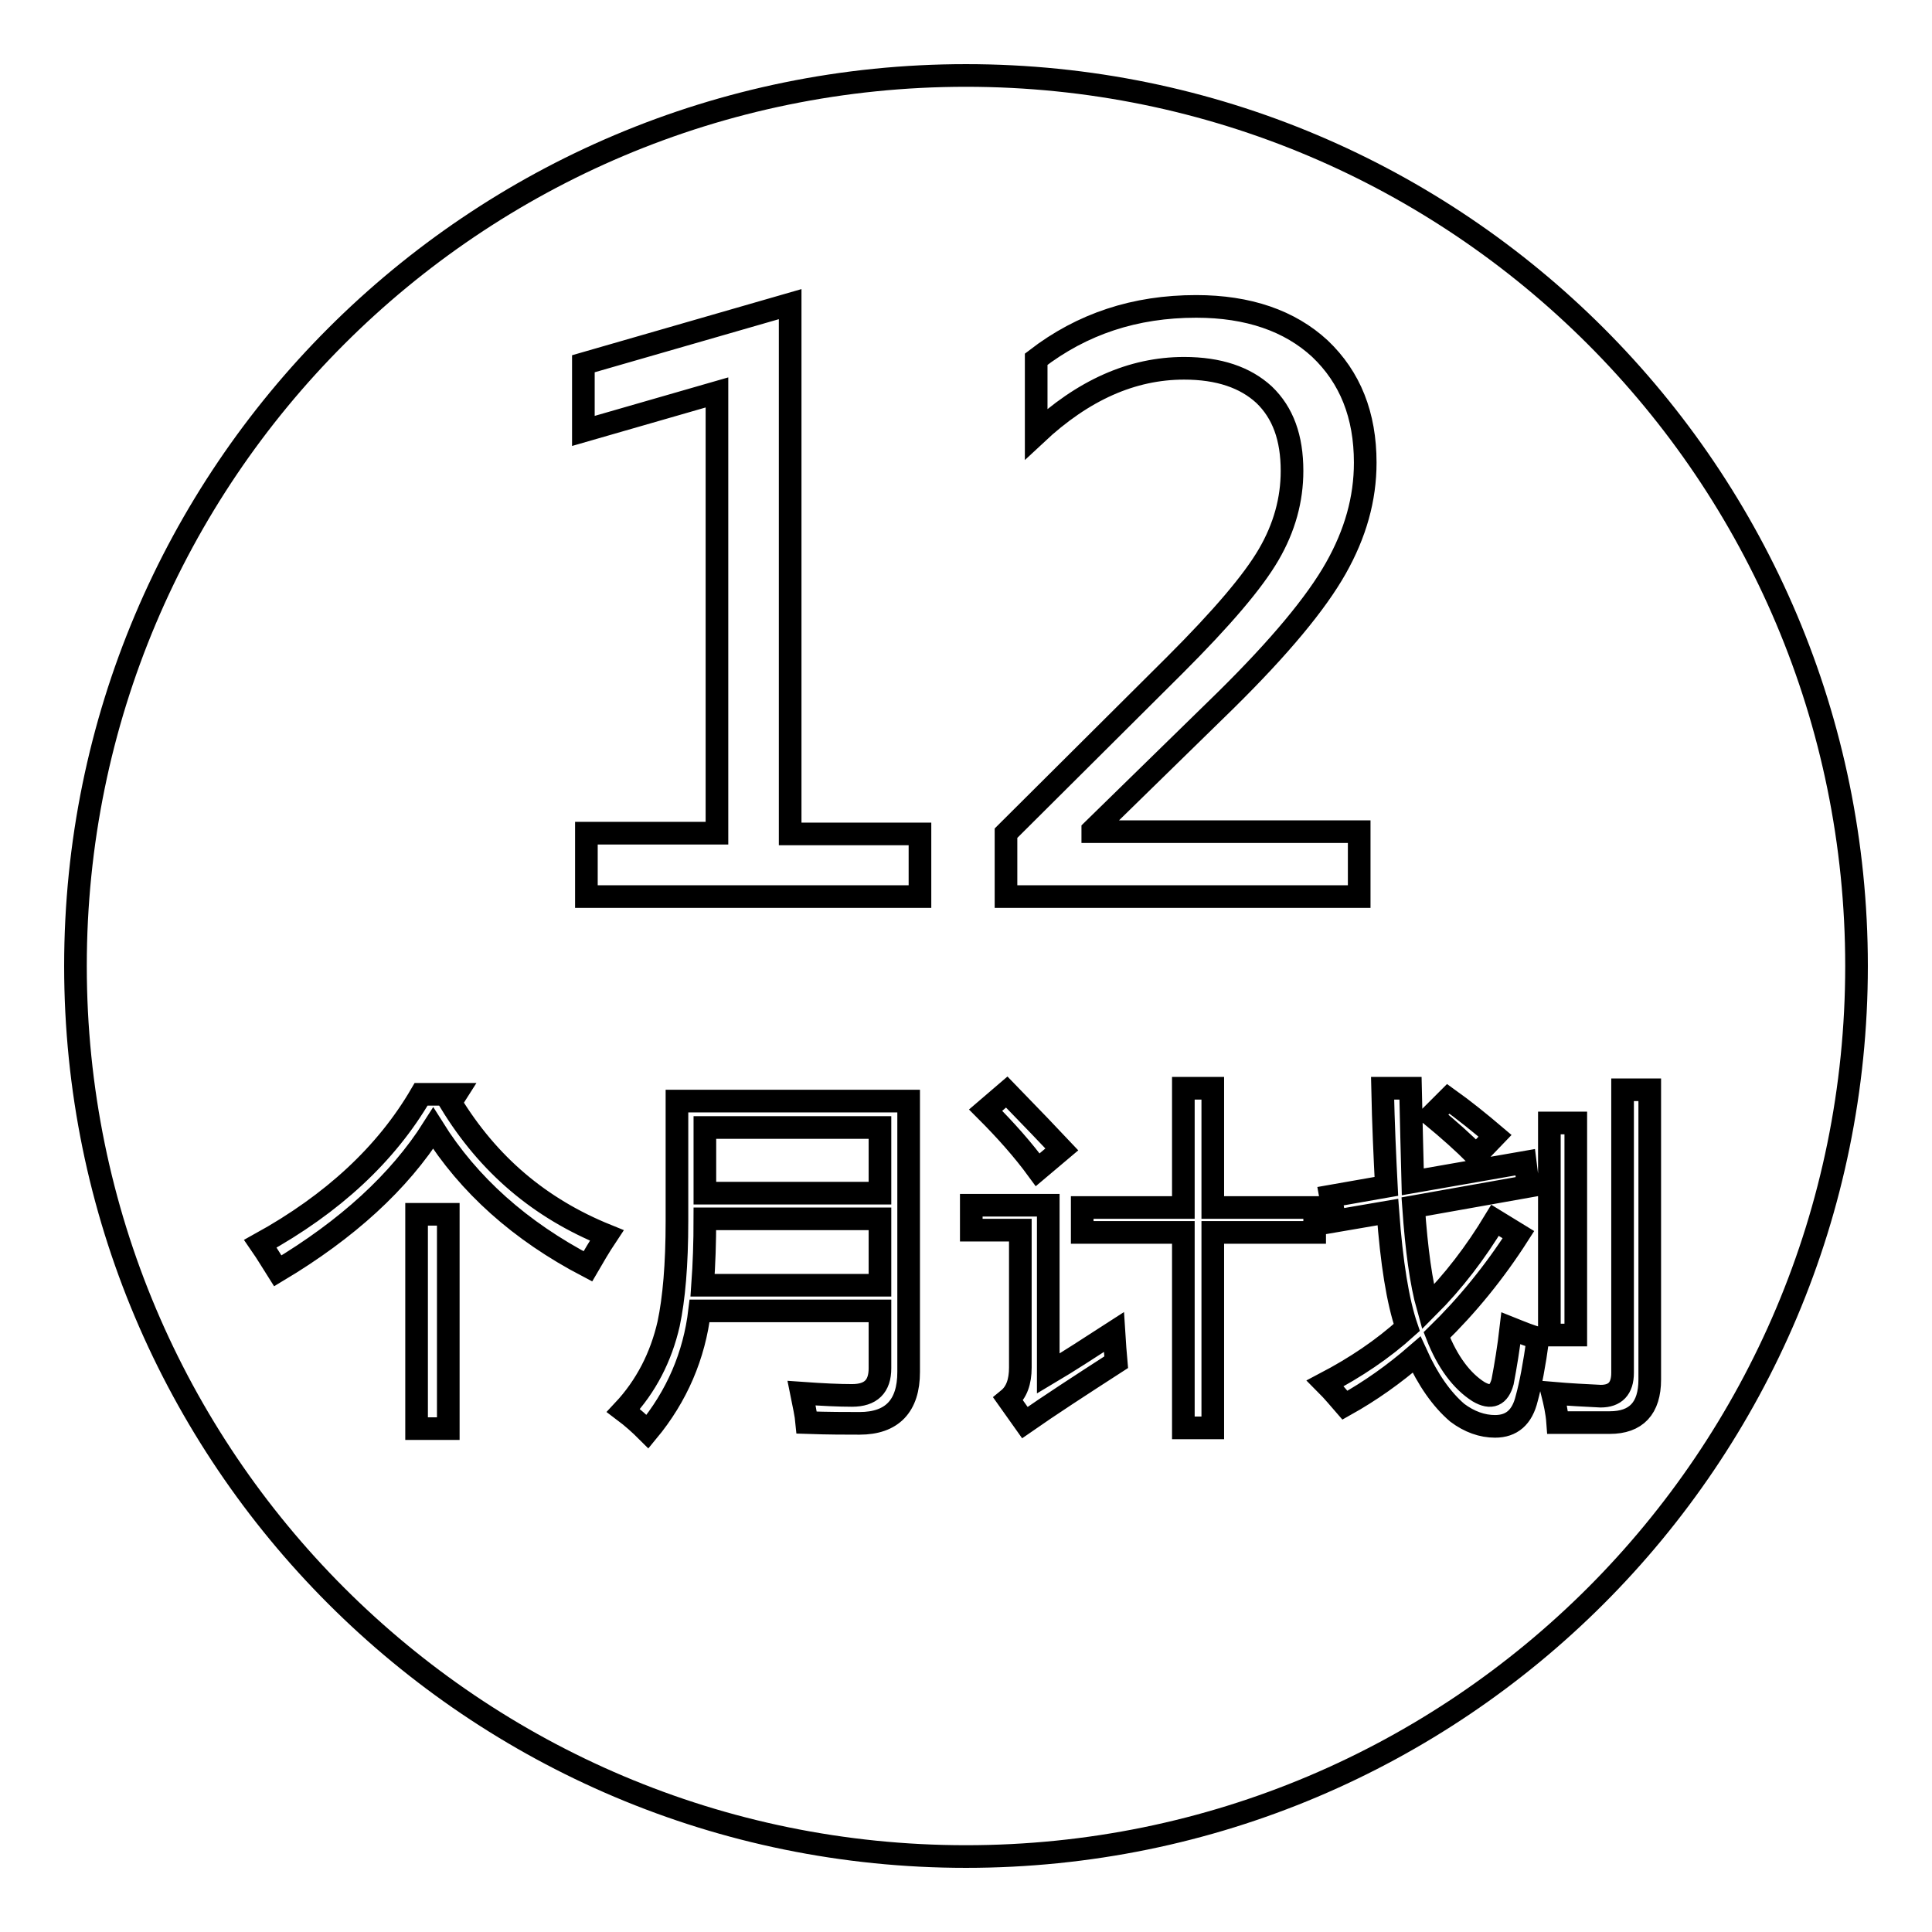 <?xml version="1.0" encoding="utf-8"?>
<!-- Svg Vector Icons : http://www.onlinewebfonts.com/icon -->
<!DOCTYPE svg PUBLIC "-//W3C//DTD SVG 1.1//EN" "http://www.w3.org/Graphics/SVG/1.1/DTD/svg11.dtd">
<svg version="1.1" xmlns="http://www.w3.org/2000/svg" xmlns:xlink="http://www.w3.org/1999/xlink" x="0px" y="0px" viewBox="0 0 256 256" enable-background="new 0 0 256 256" xml:space="preserve">
<g><g><path stroke-width="3" fill-opacity="0" stroke="#000000"  d="M116.6,161.5H93.4c0,3.1-0.1,6-0.3,8.8h23.5V161.5L116.6,161.5z"/><path stroke-width="3" fill-opacity="0" stroke="#000000"  d="M93.4,149.4h23.2v8.7H93.4V149.4z"/><path stroke-width="3" fill-opacity="0" stroke="#000000"  d="M128,10C62.8,10,10,62.8,10,128c0,65.2,52.8,118,118,118c65.2,0,118-52.8,118-118C246,62.8,193.2,10,128,10z M59.4,189.3h-4.2v-28.4h4.2L59.4,189.3L59.4,189.3z M77.9,167.8c-9-4.7-15.8-10.8-20.5-18.3c-4.5,7.1-11.4,13.4-20.6,18.9c-0.7-1.1-1.4-2.3-2.3-3.6c9.6-5.3,16.7-11.9,21.3-19.8h4.6l-0.7,1.1c5,8.2,11.8,14,20.7,17.6C79.4,165.2,78.6,166.6,77.9,167.8z M120.4,181.8c0,4.5-2.2,6.8-6.5,6.8c-1.8,0-4.1,0-7-0.1c-0.1-1.1-0.4-2.4-0.7-3.9c2.8,0.2,5,0.3,6.7,0.3c2.5,0,3.7-1.2,3.7-3.6v-7.6H92.7c-0.7,5.9-3,11.3-6.9,16c-1-1-2-1.9-3.2-2.8c3-3.2,5-7.1,6-11.5c0.7-3.3,1.1-7.8,1.1-13.6v-15.9h30.7L120.4,181.8L120.4,181.8z M121.8,118.8H77.7v-8.4H95V52l-17.7,5.1v-8.9l27.4-7.9v70.2h17.2V118.8z M191.9,145.6c2.1,1.5,4.2,3.2,6.2,4.9l-2.5,2.6c-1.7-1.7-3.6-3.4-5.9-5.3L191.9,145.6z M133.3,110.4l22.4-22.3c6.2-6.2,10.3-11,12.4-14.6c2.1-3.6,3.1-7.3,3.1-11.1c0-4.4-1.2-7.7-3.7-10.1c-2.5-2.3-6-3.5-10.6-3.5c-6.9,0-13.4,2.9-19.6,8.7v-9.9c6.1-4.7,13.1-7,21.2-7c6.9,0,12.4,1.9,16.4,5.6c4,3.8,6,8.8,6,15.1c0,4.8-1.3,9.4-3.9,14c-2.6,4.6-7.4,10.4-14.6,17.5L144.8,110v0.2h35.3v8.6h-46.8V110.4z M133.4,144.7c3.3,3.4,5.8,6,7.3,7.6l-3.2,2.7c-1.9-2.6-4.2-5.2-6.9-7.9L133.4,144.7z M135.8,188.5l-2.2-3.1c1.1-0.9,1.6-2.3,1.6-4.2V163h-6.5v-3.3h10.2V182c2.7-1.6,5.6-3.5,8.7-5.5c0.1,1.6,0.2,2.9,0.3,4C143.1,183.6,139.1,186.2,135.8,188.5z M174.2,163.3h-13.5v25.9h-3.9v-25.9h-13.4V160h13.4v-15.8h3.9V160h13.5V163.3z M202.3,185.3c-0.6,2.5-2,3.7-4.2,3.7c-1.7,0-3.4-0.6-5-1.8c-2.1-1.8-3.9-4.4-5.4-7.7c-3,2.6-6.1,4.8-9.5,6.7c-0.7-0.8-1.5-1.8-2.6-2.9c4-2.1,7.6-4.5,10.8-7.4c-1.2-3.5-2-8.6-2.5-15.3l-7,1.2l-0.6-3.3l7.4-1.3c-0.2-3.9-0.4-8.2-0.5-13h3.7c0.1,4.5,0.2,8.7,0.3,12.4l14.9-2.6l0.4,3.2l-15.2,2.7c0.4,5.7,1,10.1,1.9,13.3c3.4-3.4,6.3-7.2,8.9-11.5l3.1,1.9c-3.2,5-6.8,9.4-10.8,13.3c1.4,3.6,3.3,6.1,5.5,7.5c1.7,1,2.7,0.5,3.2-1.3c0.4-2.1,0.8-4.5,1.1-7.1c1.5,0.6,2.7,1.1,3.6,1.3C203.3,180.9,202.8,183.5,202.3,185.3z M205.3,148.8h3.5v28.1h-3.5V148.8z M213.3,188.5c-1.7,0-4,0-6.9,0c-0.1-1.4-0.4-2.7-0.7-3.9c2.3,0.2,4.4,0.3,6.4,0.4c1.9,0,2.9-1,2.9-3.1v-37.5h3.6v38.4C218.6,186.6,216.8,188.5,213.3,188.5z"/></g></g>
</svg>